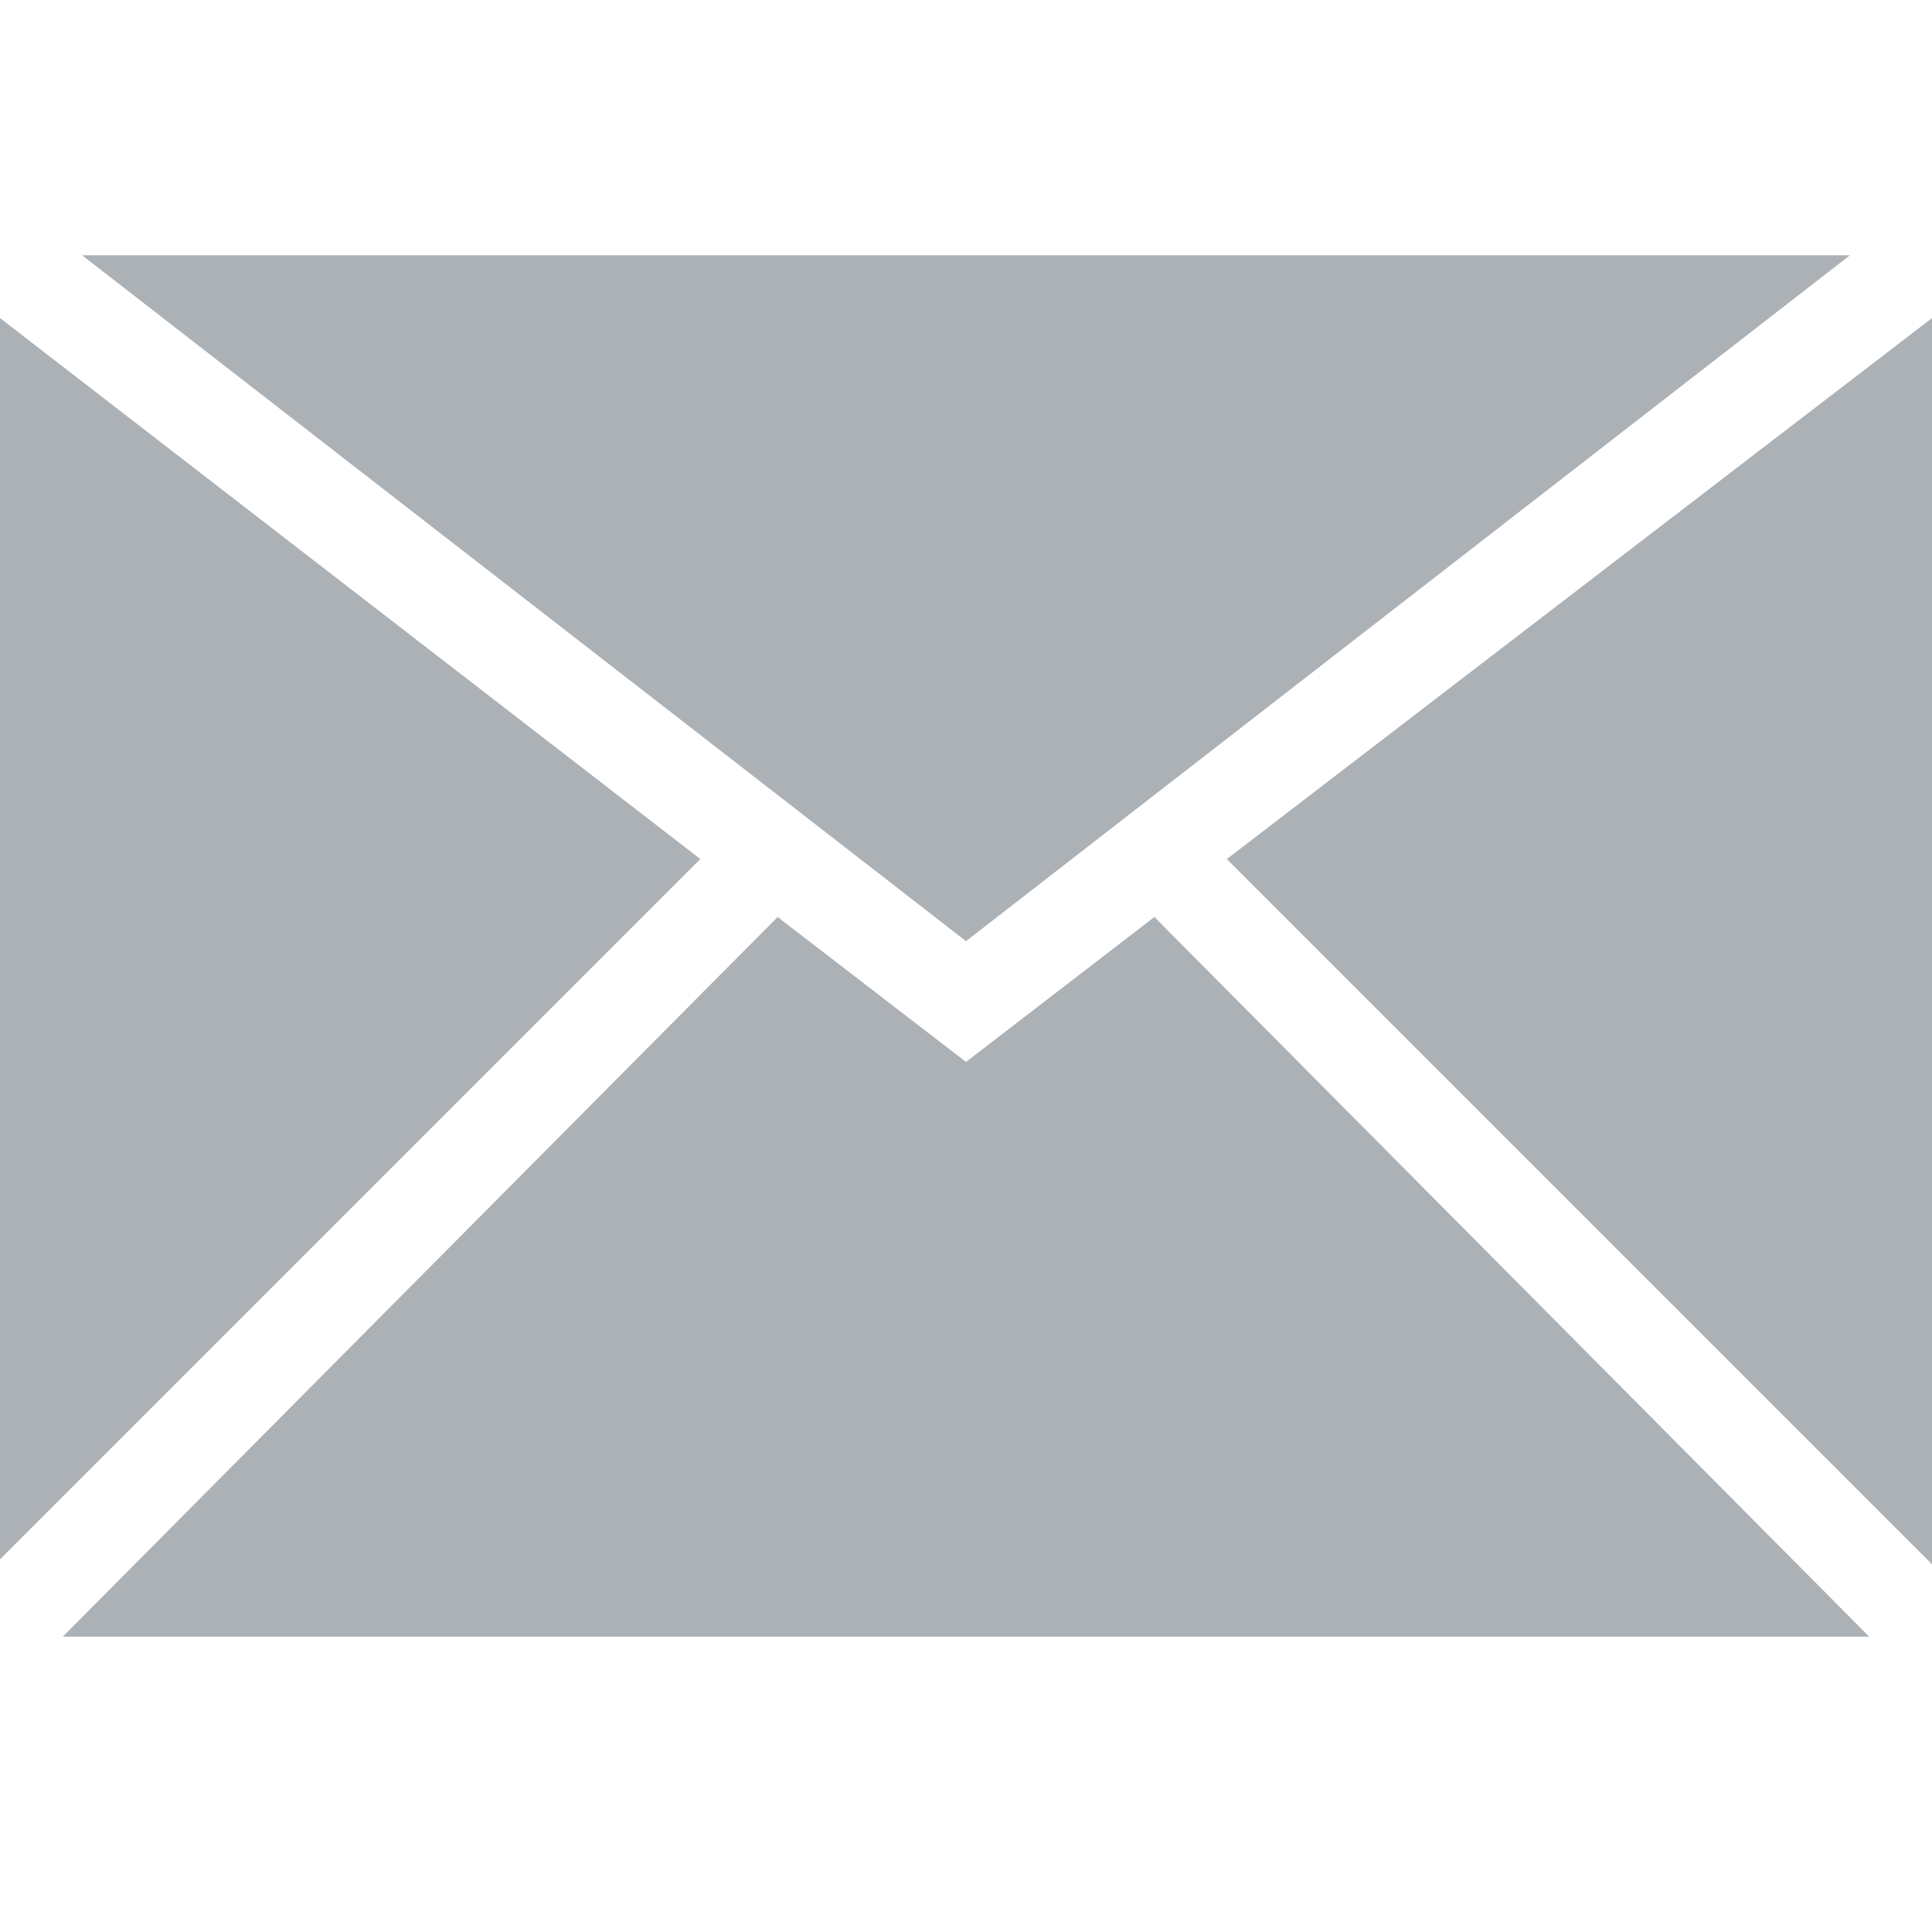 <?xml version="1.0" encoding="utf-8"?>
<!-- Generator: Adobe Illustrator 21.1.0, SVG Export Plug-In . SVG Version: 6.00 Build 0)  -->
<svg version="1.1" id="Ebene_1" xmlns="http://www.w3.org/2000/svg" xmlns:xlink="http://www.w3.org/1999/xlink" x="0px" y="0px"
	 viewBox="0 0 280 280" style="enable-background:new 0 0 280 280;" xml:space="preserve">
<style type="text/css">
	.st0{display:none;}
	.st1{display:inline;fill:#303C49;}
	.st2{display:none;fill:#303C49;}
	.st3{fill:#ACB1B6;}
</style>
<g class="st0">
	<polygon class="st1" points="28.4,33.4 28.4,33.4 29,32 20.3,32 21,33.4 	"/>
	<polygon class="st1" points="30.2,28.3 19.4,28.3 20.3,30.6 29.1,30.6 	"/>
	<path class="st1" d="M39.8,10.3l-1-0.2V9.8l-2.5-0.3C36,6.7,35.6,4.2,34.8,4l-0.4-1.8c0,0-0.2-1.2-1.7-1.2s-1.5,0-8,0
		c0,0-6.5,0-8,0S15,2.2,15,2.2L14.6,4c-0.2,0-0.4,0.3-0.6,0.7L8,3.3V1H7v2L2.5,1.9V1h-1v0.6L0,1.2v1l1.6,0.4v4.7L0,7v1l1.6,0.4v5.1
		L0,13.2v1l1.6,0.3v5.3L0,19.7v1l1.6,0.2v4.9L0,25.5v1l1.6,0.2v5.6L0,32.1v1l1.6,0.1v5.2h1v-5.1l4.5,0.4v4.8h1v-4.7l4.3,0.4v0.9
		l1.2,1v0.4c0,0.3,0,1.9,0.5,1.9h2.6c0.3,0,0.5-0.2,0.5-0.5v-1.6c0.3,0,0.6,0,0.9,0h13.4c0.3,0,0.7,0,1.1,0V38
		c0,0.3,0.2,0.5,0.5,0.5h2.6c0.5,0,0.5-1.6,0.5-1.9V36l1.1-0.9v-8.4l-0.7-0.9l-2.4,0.4L32,28l-0.4,0.1l-2.1,6.6h-9.6l-2.1-6.6
		L17.4,28l-1.9-1.8L13,25.8l-0.7,0.9v0.2L8,26.4v-4.9l4.3,0.5v1.8l0.5,0.9l3,0.5l1.6,1.6h14.5l1.6-1.6l3-0.5l0.5-0.9v-3.5l-0.4-0.4
		V18c0,0,0-0.2,0-0.4l2.1-0.9v-0.4L40,16L39.8,10.3z M7.1,32.7l-4.5-0.4v-5.6l4.5,0.5V32.7z M7.1,26.3l-4.5-0.5v-4.9l4.5,0.5V26.3z
		 M7.1,20.4l-4.5-0.5v-5.3l4.5,0.9V20.4z M7.1,14.6l-4.5-0.9V8.6l4.5,1V14.6z M7.1,8.6l-4.5-1V2.9L7.1,4V8.6z M33.1,28.3l3.4-0.3
		l-0.2,2.2c0,0,0,0.3-0.3,0.4s-3.7,0.3-3.7,0.3L33.1,28.3z M31.8,31.9l4.3-0.3c0,0,0,0.9-0.1,1.1c-0.2,0.8-1.3,0.9-1.3,0.9L31.2,34
		L31.8,31.9z M17.5,31.8l0.6,2.1l-3.6-0.4c0,0-1-0.1-1.3-0.9c-0.1-0.2,0-1.2,0-1.2L17.5,31.8z M16.2,28.3l0.9,2.6
		c0,0-3.1-0.2-3.5-0.3c-0.3-0.1-0.3-0.4-0.3-0.4L13.1,28L16.2,28.3z M12.3,27.9v5.3L8,32.8v-5.4L12.3,27.9z M8,9.8l2,0.5l-0.5,0.1
		L9.3,15L8,14.8V9.8z M12.7,18v1.9l-0.4,0.4V21L8,20.5v-4.7l2,0.4l0.4,0.1v0.4l2.2,0.9C12.7,17.8,12.7,18,12.7,18z M12.7,17
		l-1.5-0.7v-0.2l0.4-0.2l0.2-5.2l-0.1-0.1l1.4,0.3C12.8,13.5,12.7,15.7,12.7,17z M13.1,9.6L12,9.7L8,8.8V4.3l5.6,1.4
		C13.4,6.7,13.2,8.1,13.1,9.6z M31.6,24.4L31,24.9H18.4l-0.6-0.6L16,20.7h17.4L31.6,24.4z M34,17.2l-0.8,0.7H16.1l-0.8-0.7l-0.5-4.4
		l0.1-4.3c0,0,0.5-0.3,9.8-0.3s9.8,0.3,9.8,0.3l0.1,4.3L34,17.2z M38.1,16.4L36.7,17c0-1.4-0.1-4-0.4-6.8l1.8,0.2l-0.5,0.4l0.2,5.2
		l0.4,0.2v0.2H38.1z"/>
</g>
<path class="st2" d="M37.4,8.2l-7.8,2c-0.8-0.3-3.3-1.8-4.2-2.3C23,6.5,22.3,6,21.5,6c-0.9,0-2.7,0.9-3.8,1.6
	c-0.2-0.1-0.4-0.1-0.6-0.1H17h-0.1c-0.9,0.1-2.1,0.9-4.1,2.1c-0.9,0.6-2.3,1.4-2.7,1.6c-1.3-0.3-7.8-2.1-7.8-2.1L0,23.8l5.7,1.6
	c-0.4,0.7-0.4,1.7,0,2.5C6.3,29,7.5,29.8,8.8,30c0.1,0.1,0.1,0.2,0.2,0.3c0.7,1,2,1.6,3.2,1.7c0.1,0.2,0.2,0.3,0.3,0.5
	c0.7,0.9,1.8,1.4,3,1.6c0.1,0.2,0.2,0.4,0.4,0.6c0.7,0.9,1.8,1.4,2.9,1.4c1,0,1.9-0.4,2.4-1.2c0.4-0.5,1-1.6,1.6-2.7
	c0.4,0.2,0.6,0.3,0.6,0.3c0.4,0.1,0.7,0.2,1,0.2c1.1,0,2-0.7,2.5-1.9c0.1-0.2,0.1-0.4,0.2-0.5c0.3,0.1,0.5,0.1,0.8,0.1
	c1.2,0,2.3-0.8,2.8-1.9c0.2-0.4,0.2-0.8,0.2-1.3c0.3-0.1,0.5-0.2,0.7-0.3l1.5-0.3l0,0l6.9-2L37.4,8.2z M22.4,29.4
	c-0.6,1.1-2,3.6-2.6,4.4c-0.2,0.3-0.6,0.4-0.9,0.4c-1,0-2.2-0.9-2-2c-0.2,0.1-0.5,0.1-0.8,0.1c-1.3,0-2.6-1-2.6-2.2
	c-0.3,0.1-0.5,0.1-0.9,0.1c-1.3,0-2.6-1.1-2.4-2.1c-0.2,0.1-0.5,0.1-0.8,0.1c-1.2,0-2.5-1.3-1.9-2.1l1.3-2c0.2-0.4,0.5-0.5,0.9-0.5
	c0.9,0,1.9,0.7,2,1.4c0.5-0.7,1-1.3,1.7-1.4c0.1,0,0.2,0,0.4,0c1.2,0,2.3,0.9,2.3,1.6c0.5-0.5,1-0.6,1.6-0.6c1.4,0,2.6,1.3,2.4,2.3
	c0.2-0.1,0.4-0.1,0.7-0.1C21.9,26.7,23.3,27.9,22.4,29.4z M32.6,24.7c0.1-0.4,0.1-0.8,0.1-1.2c1-0.2,1.8-0.9,2.2-1.9s0.1-2-0.7-2.7
	L34.1,19c-0.1,0-10.3-5.9-10.7-6.1c-0.4-0.2-1.1-0.2-1.4-0.1c-0.4,0.1-1.4,0.7-1.5,1.1c-0.2,0.6-0.8,2.9-1.1,4.2
	c-0.1,0.4-0.6,0.9-1.1,0.9c-1.3,0-3.6-0.4-3.4-2.2c0.1-1.4,0.9-4.7,1.2-5.7c0.3-1,4.6-3.4,5.4-3.4s6.7,4.2,8.1,4.2h0.1
	c1.2-0.3,6.2-1.6,6.2-1.6L38,23.2L32.6,24.7z"/>
<path class="st3" d="M280,46.1l-102.2,78.4L280,226.7V46.1z"/>
<path class="st3" d="M140,136.4L268.1,37H11.9L140,136.4z"/>
<path class="st3" d="M101.5,124.5L0,46.1V226L101.5,124.5z"/>
<path class="st3" d="M167.3,132.9l-27.3,21l-27.3-21L9.1,237.2h261.8L167.3,132.9z"/>
</svg>
